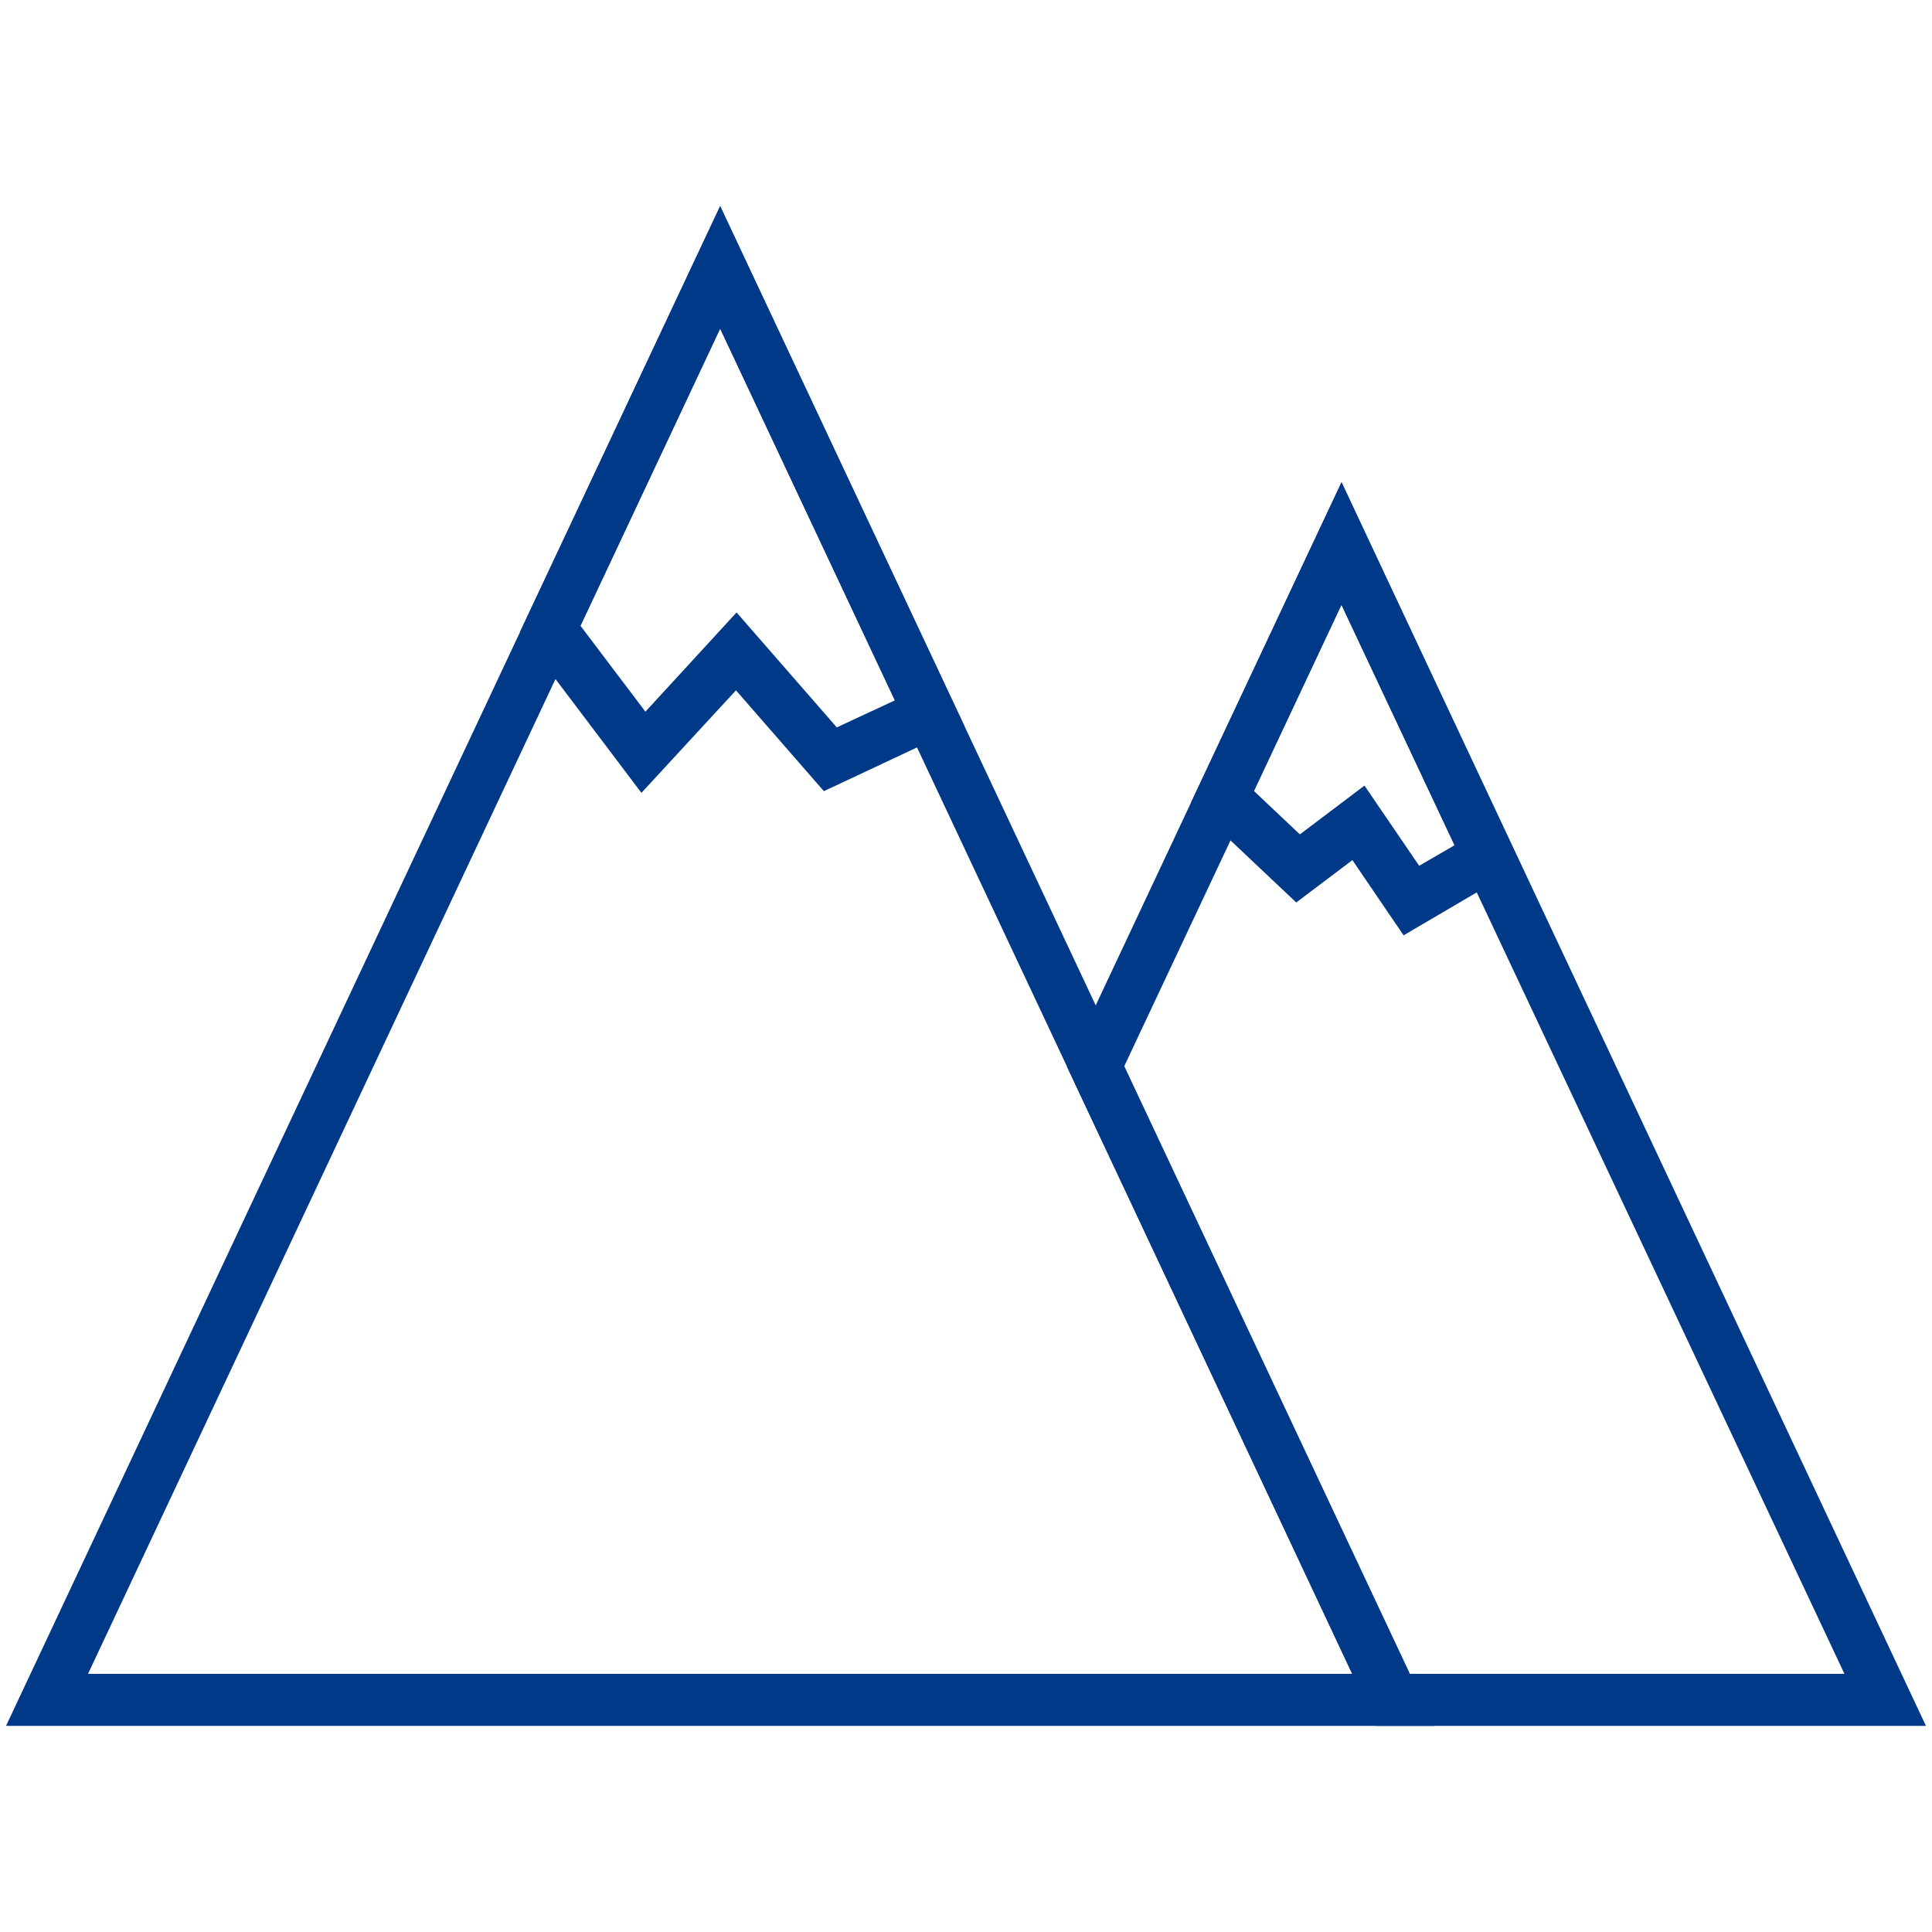 <?xml version="1.0" encoding="utf-8"?><svg xmlns="http://www.w3.org/2000/svg" width="160" height="160" viewBox="0 0 160 160"><g data-name="MOUNTAINS" fill="#003987"><path d="M118.78 142.93H.5L59.64 17.07zM7.29 138.62H112L59.64 27.21z"/><path d="M53.12 65.66L43.06 52.34l16.58-35.27 20.2 43-11.61 5.45-7.28-8.35zM61 50.72l8.3 9.52L74.11 58 59.64 27.21 48.07 51.82l5.38 7.12zM159.5 142.93H114l-25.64-54.6 22.74-48.39zm-42.75-4.31h36l-41.66-88.54-18 38.25z"/><path d="M116.24 77.46L112 71.23l-4.65 3.51-8.73-8.24 12.48-26.56L126 71.73zM113 65.06l4.53 6.64 2.93-1.7-9.36-19.92-7.25 15.43 3.8 3.59z"/></g></svg>